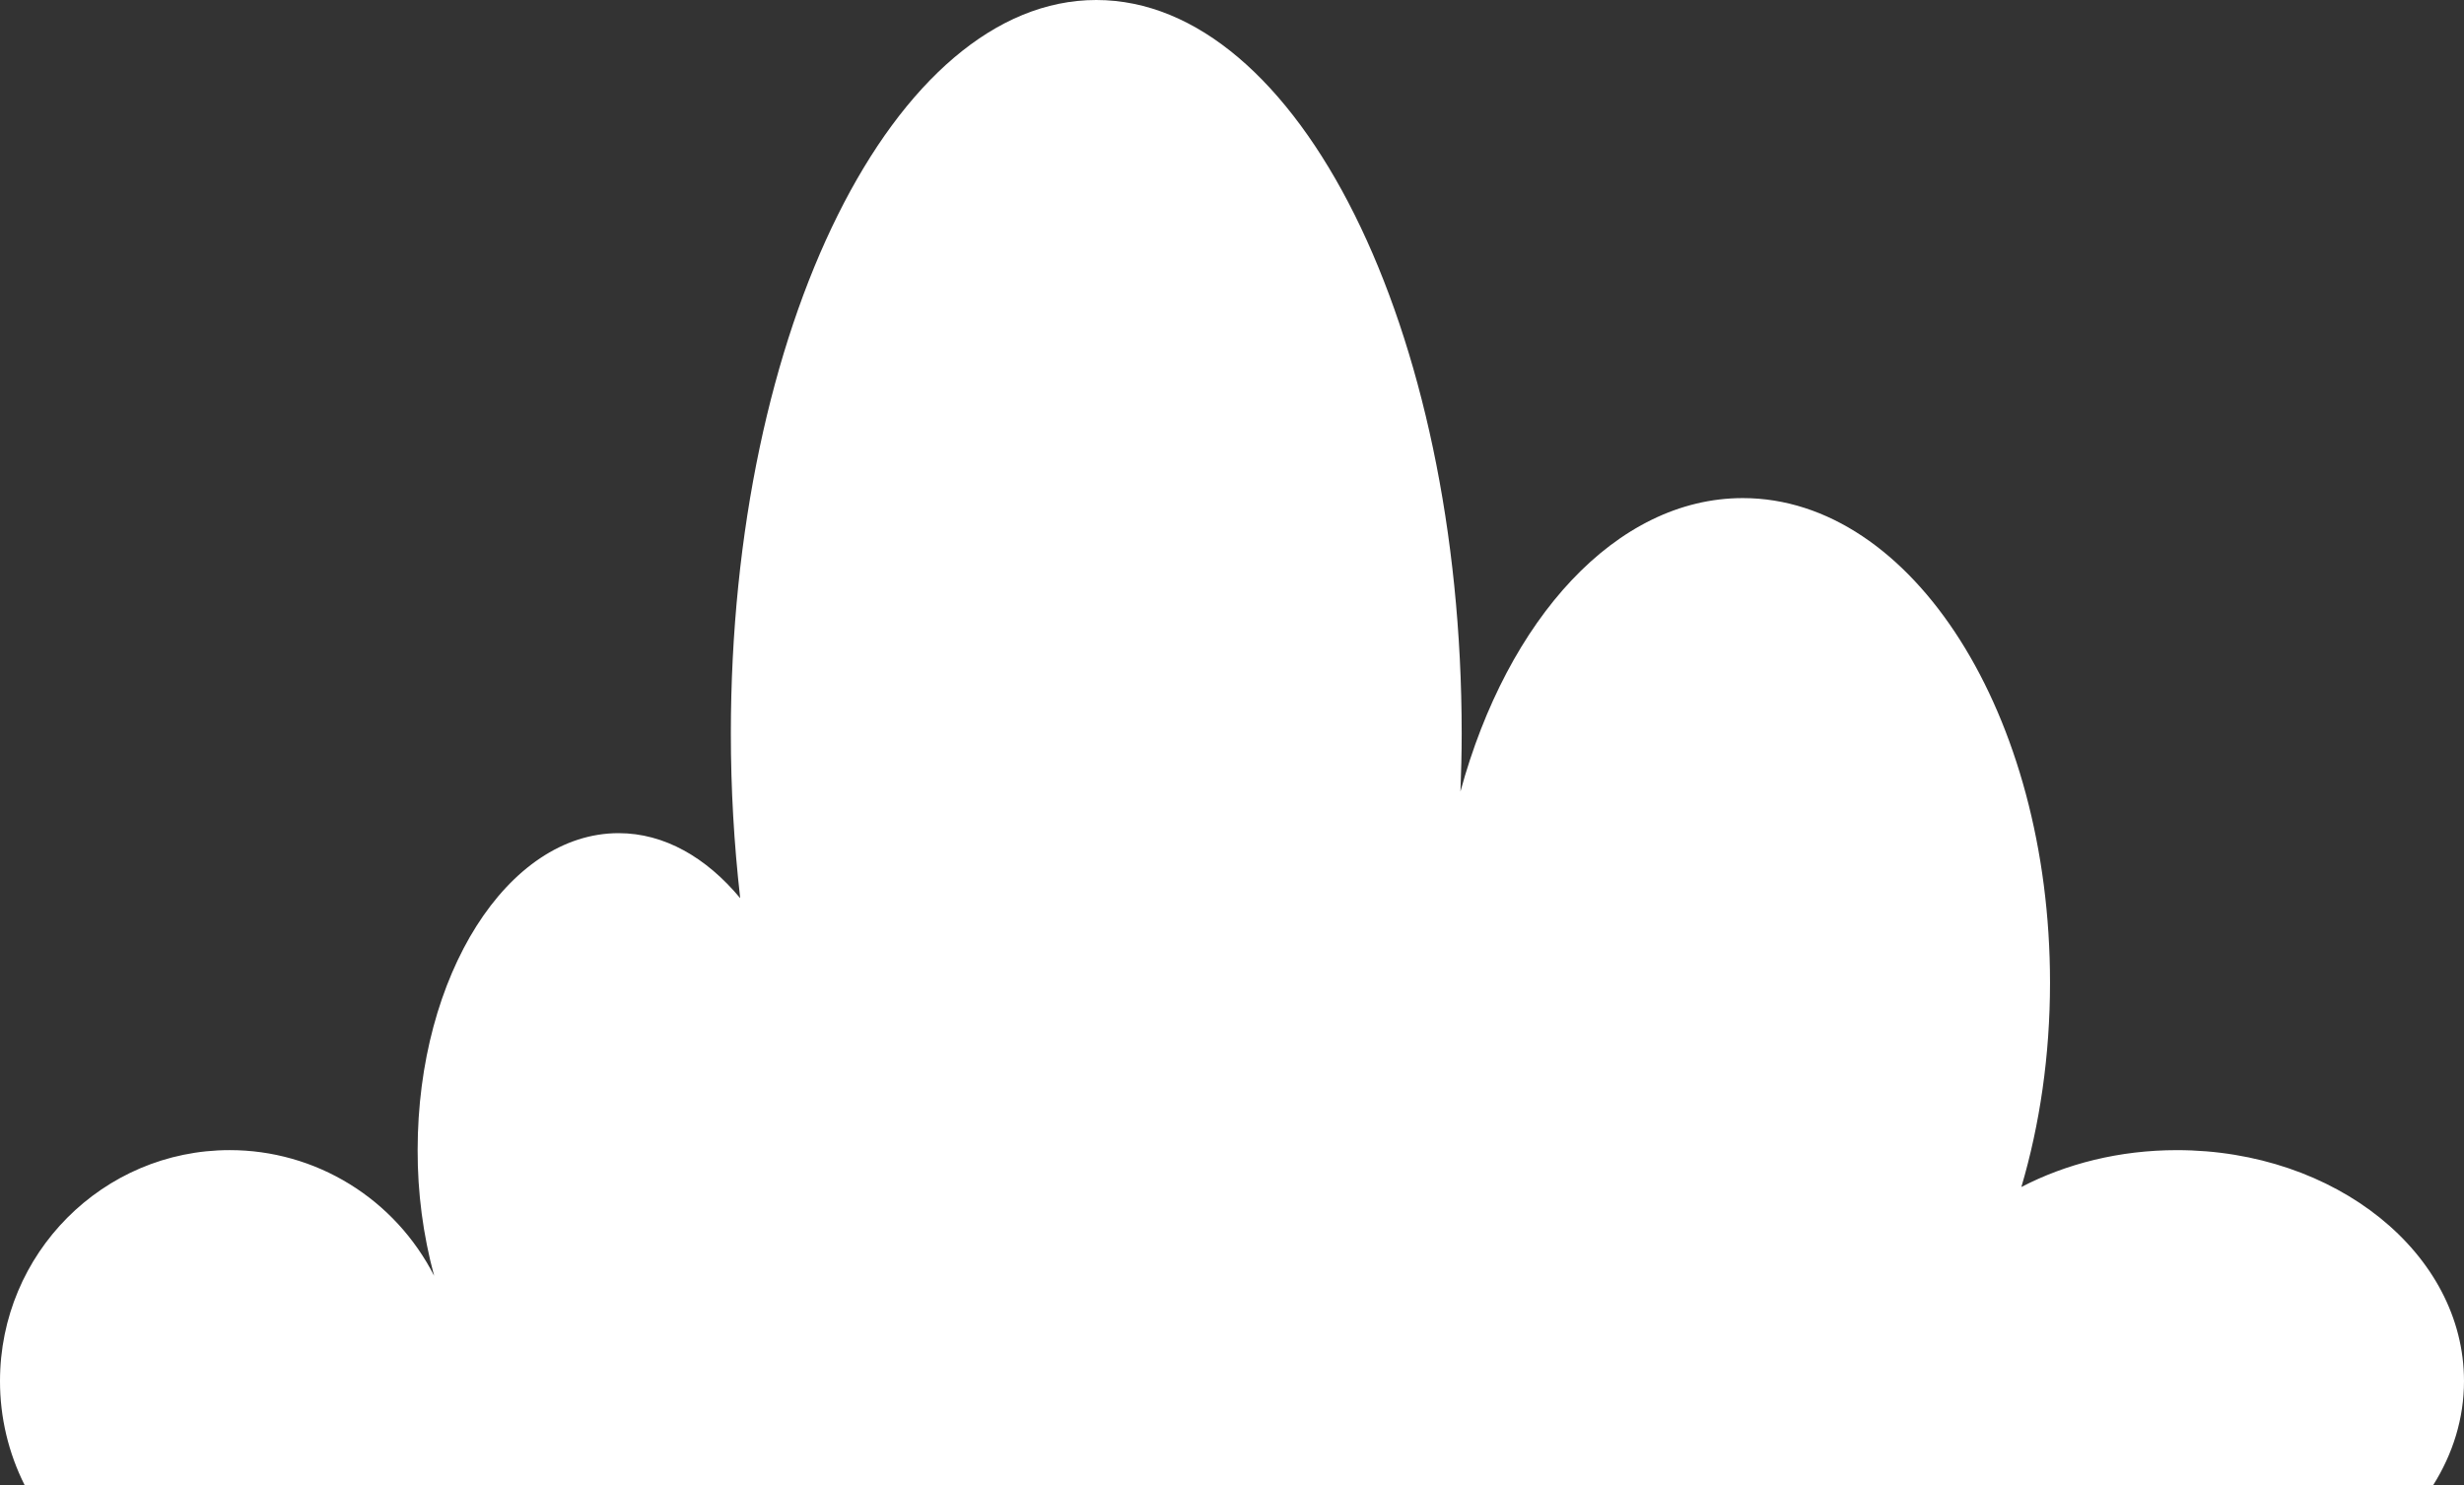 <svg width="1312" height="791" viewBox="0 0 1312 791" fill="none" xmlns="http://www.w3.org/2000/svg">
<rect x="0" y="0" width="1312" height="791" fill="#333333" stroke="none"/>
<path d="M1159.12 612.534C1128.59 612.534 1100.18 619.76 1076.31 632.169C1086.08 599.086 1091.57 562.212 1091.57 523.306C1091.57 380.794 1018.33 265.27 927.986 265.27C860.561 265.27 802.676 329.634 777.642 421.531C778.039 411.336 778.301 401.067 778.301 390.671C778.301 174.903 691.19 0 583.733 0C476.275 0 389.155 174.94 389.155 390.671C389.154 419.966 390.816 449.237 394.133 478.341C376.145 456.711 353.758 443.718 329.391 443.718C270.287 443.718 222.377 519.297 222.377 612.525C222.312 635.132 225.266 657.645 231.158 679.458C220.871 659.287 205.268 642.367 186.065 630.558C166.862 618.75 144.801 612.51 122.31 612.525C54.758 612.525 4.24635e-05 667.586 4.24635e-05 735.53C-0.016 754.807 4.491 773.815 13.154 791H1295.56C1306.05 774.326 1312 755.465 1312 735.53C1312 667.595 1243.55 612.534 1159.12 612.534Z" fill="white"/>
</svg>
